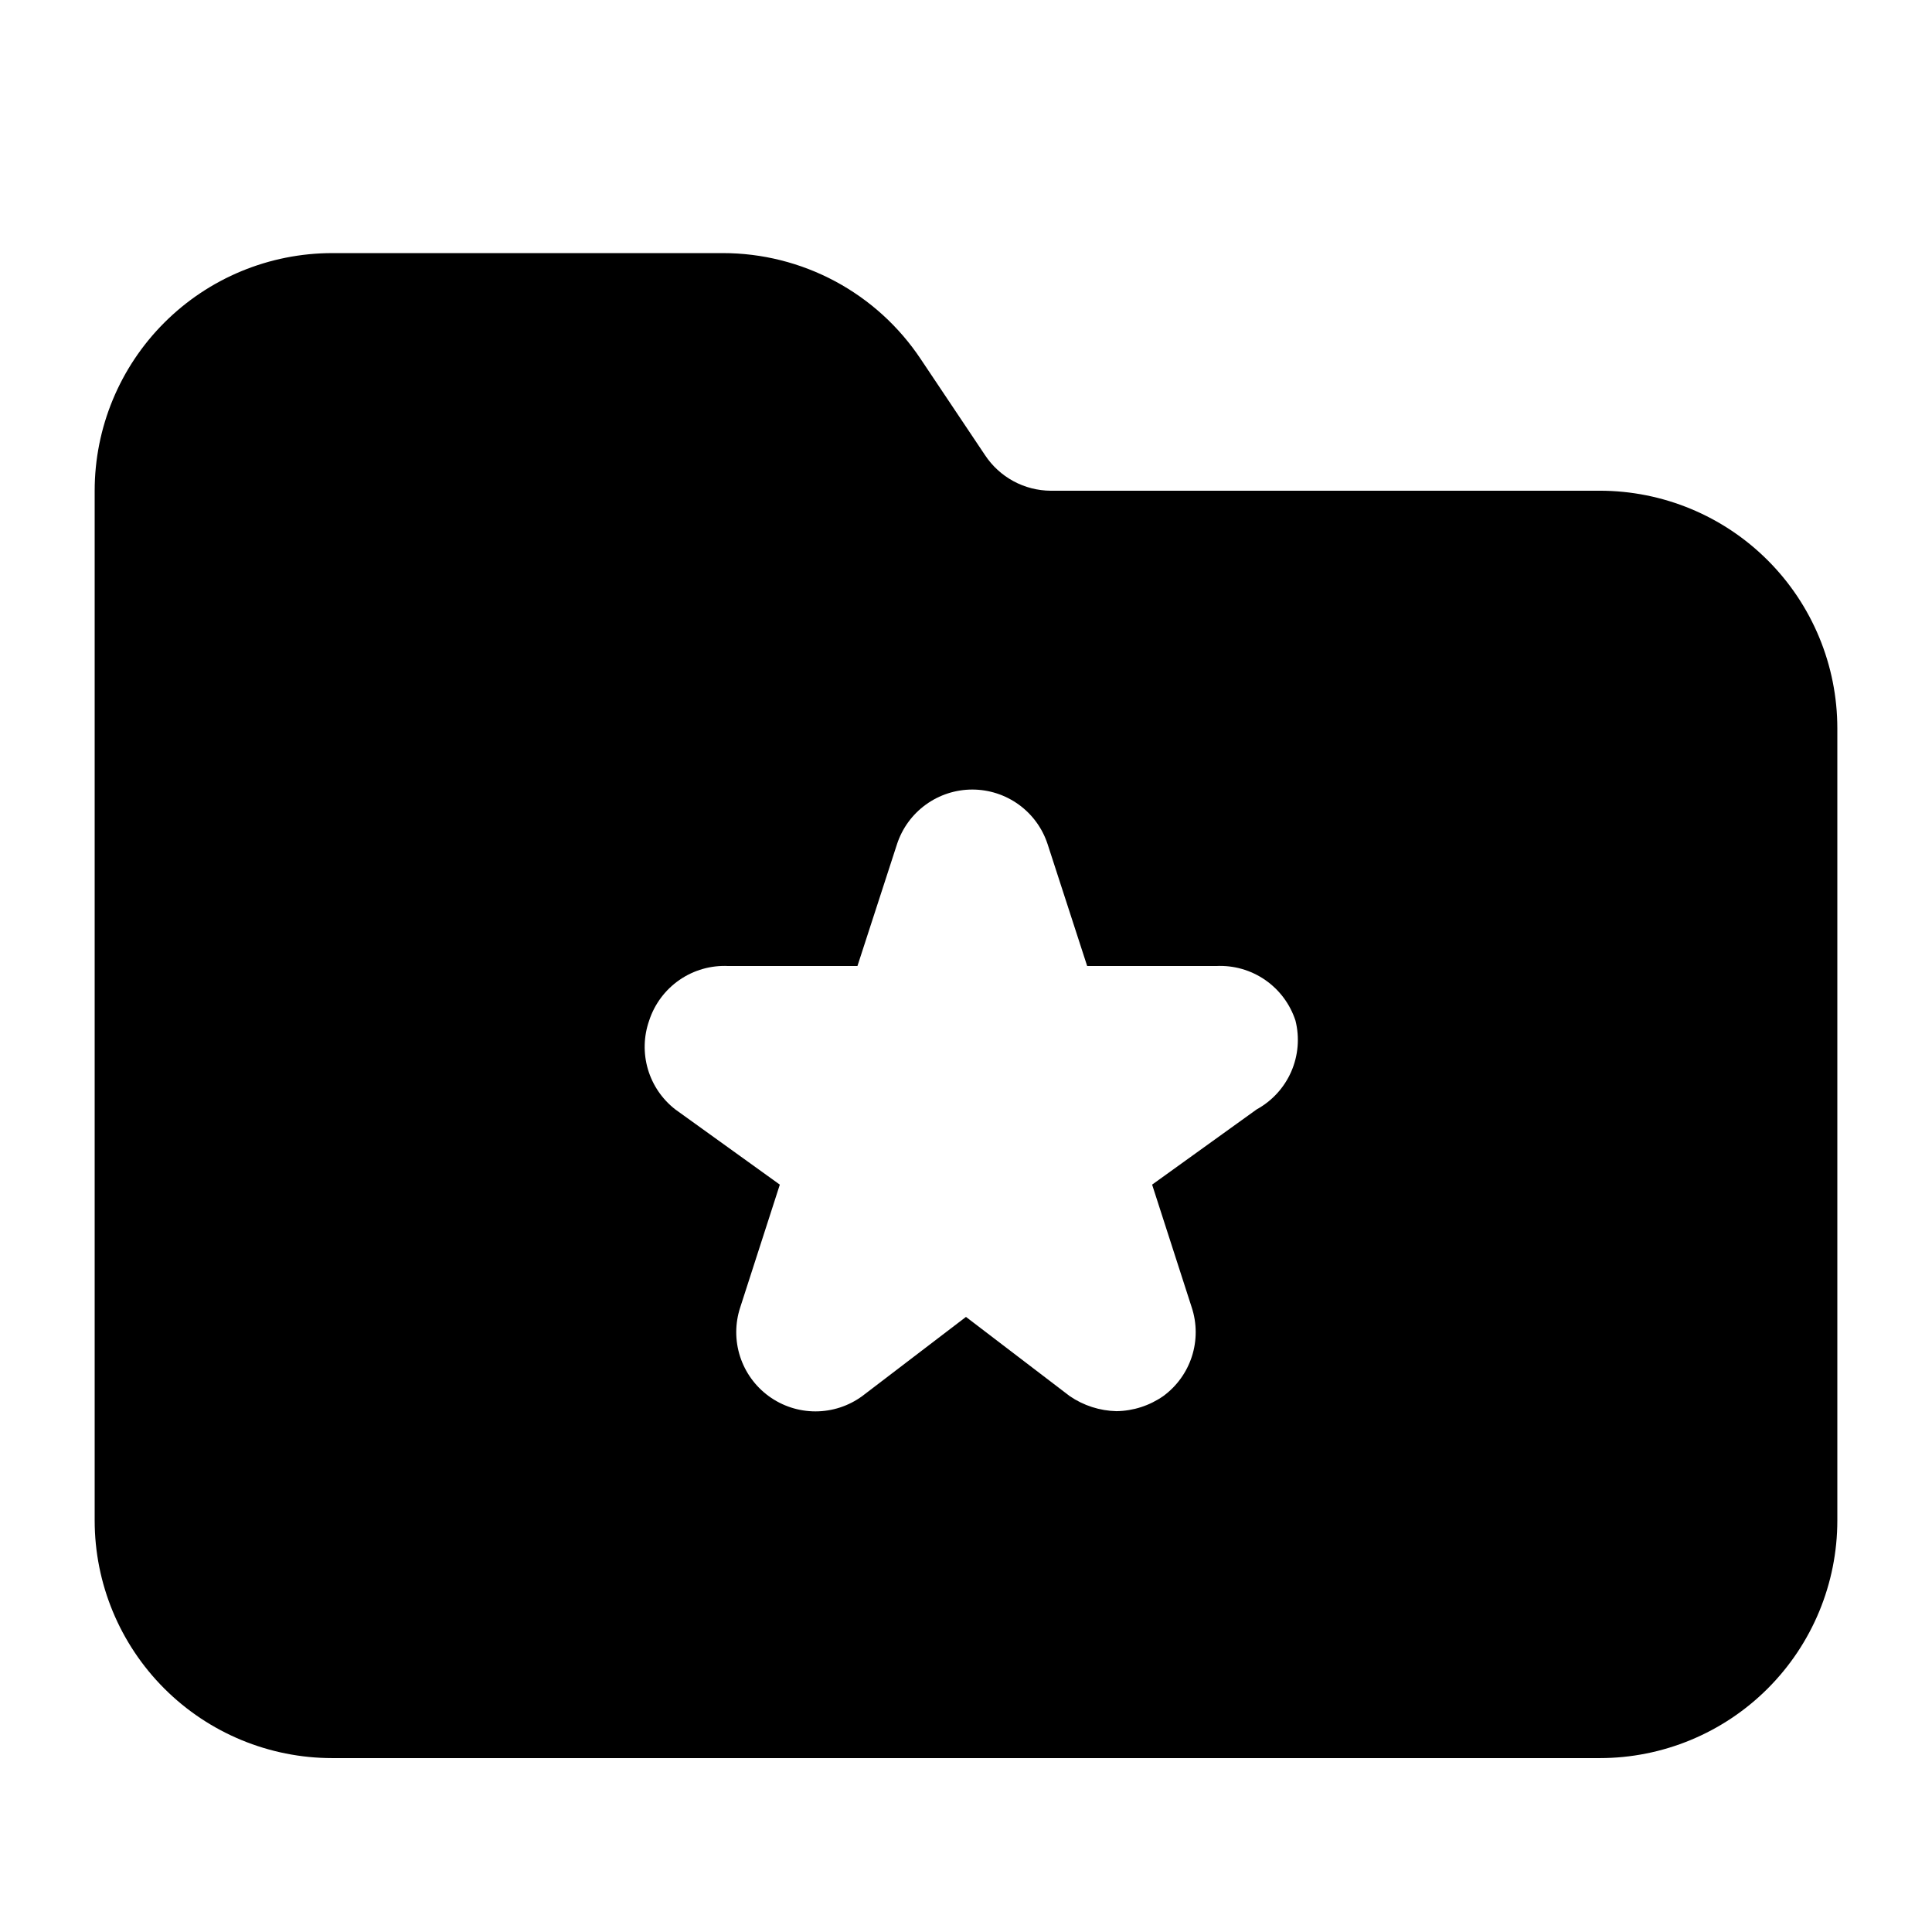 <?xml version="1.0" encoding="UTF-8"?>
<!-- Uploaded to: ICON Repo, www.svgrepo.com, Generator: ICON Repo Mixer Tools -->
<svg fill="#000000" width="800px" height="800px" version="1.1" viewBox="144 144 512 512" xmlns="http://www.w3.org/2000/svg">
 <path d="m567.93 274.05h-145.47c-3.457-0.02-6.859-0.891-9.898-2.539-3.039-1.648-5.625-4.019-7.527-6.906l-17.004-25.402c-5.746-8.652-13.547-15.75-22.703-20.66-9.156-4.906-19.387-7.473-29.773-7.469h-103.49c-16.703 0-32.723 6.633-44.531 18.445-11.809 11.809-18.445 27.828-18.445 44.531v272.89c0 16.703 6.637 32.723 18.445 44.531 11.809 11.812 27.828 18.445 44.531 18.445h335.87c16.703 0 32.723-6.633 44.531-18.445 11.812-11.809 18.445-27.828 18.445-44.531v-209.92c0-16.703-6.633-32.723-18.445-44.531-11.809-11.812-27.828-18.445-44.531-18.445zm-90.895 163.95-27.711 19.941 10.496 32.535c1.391 4.219 1.402 8.762 0.047 12.984-1.359 4.227-4.019 7.91-7.602 10.527-3.641 2.535-7.953 3.926-12.387 3.988-4.426-0.102-8.73-1.488-12.383-3.988l-27.5-20.992-27.5 20.992c-3.598 2.629-7.934 4.043-12.387 4.043s-8.789-1.414-12.387-4.043c-3.582-2.617-6.242-6.301-7.602-10.527-1.355-4.223-1.34-8.766 0.047-12.984l10.496-32.535-27.711-19.941c-3.473-2.703-6.008-6.422-7.25-10.641-1.242-4.219-1.129-8.723 0.324-12.871 1.422-4.383 4.25-8.18 8.043-10.797s8.344-3.914 12.949-3.688h34.215l10.496-32.328c1.383-4.203 4.051-7.859 7.633-10.449 3.582-2.594 7.891-3.988 12.312-3.988 4.418 0 8.727 1.395 12.309 3.988 3.582 2.59 6.25 6.246 7.633 10.449l10.496 32.328h34.215c4.606-0.227 9.156 1.07 12.949 3.688s6.621 6.414 8.043 10.797c1.129 4.504 0.73 9.254-1.129 13.508-1.863 4.258-5.082 7.773-9.156 10.004z"/>
</svg>